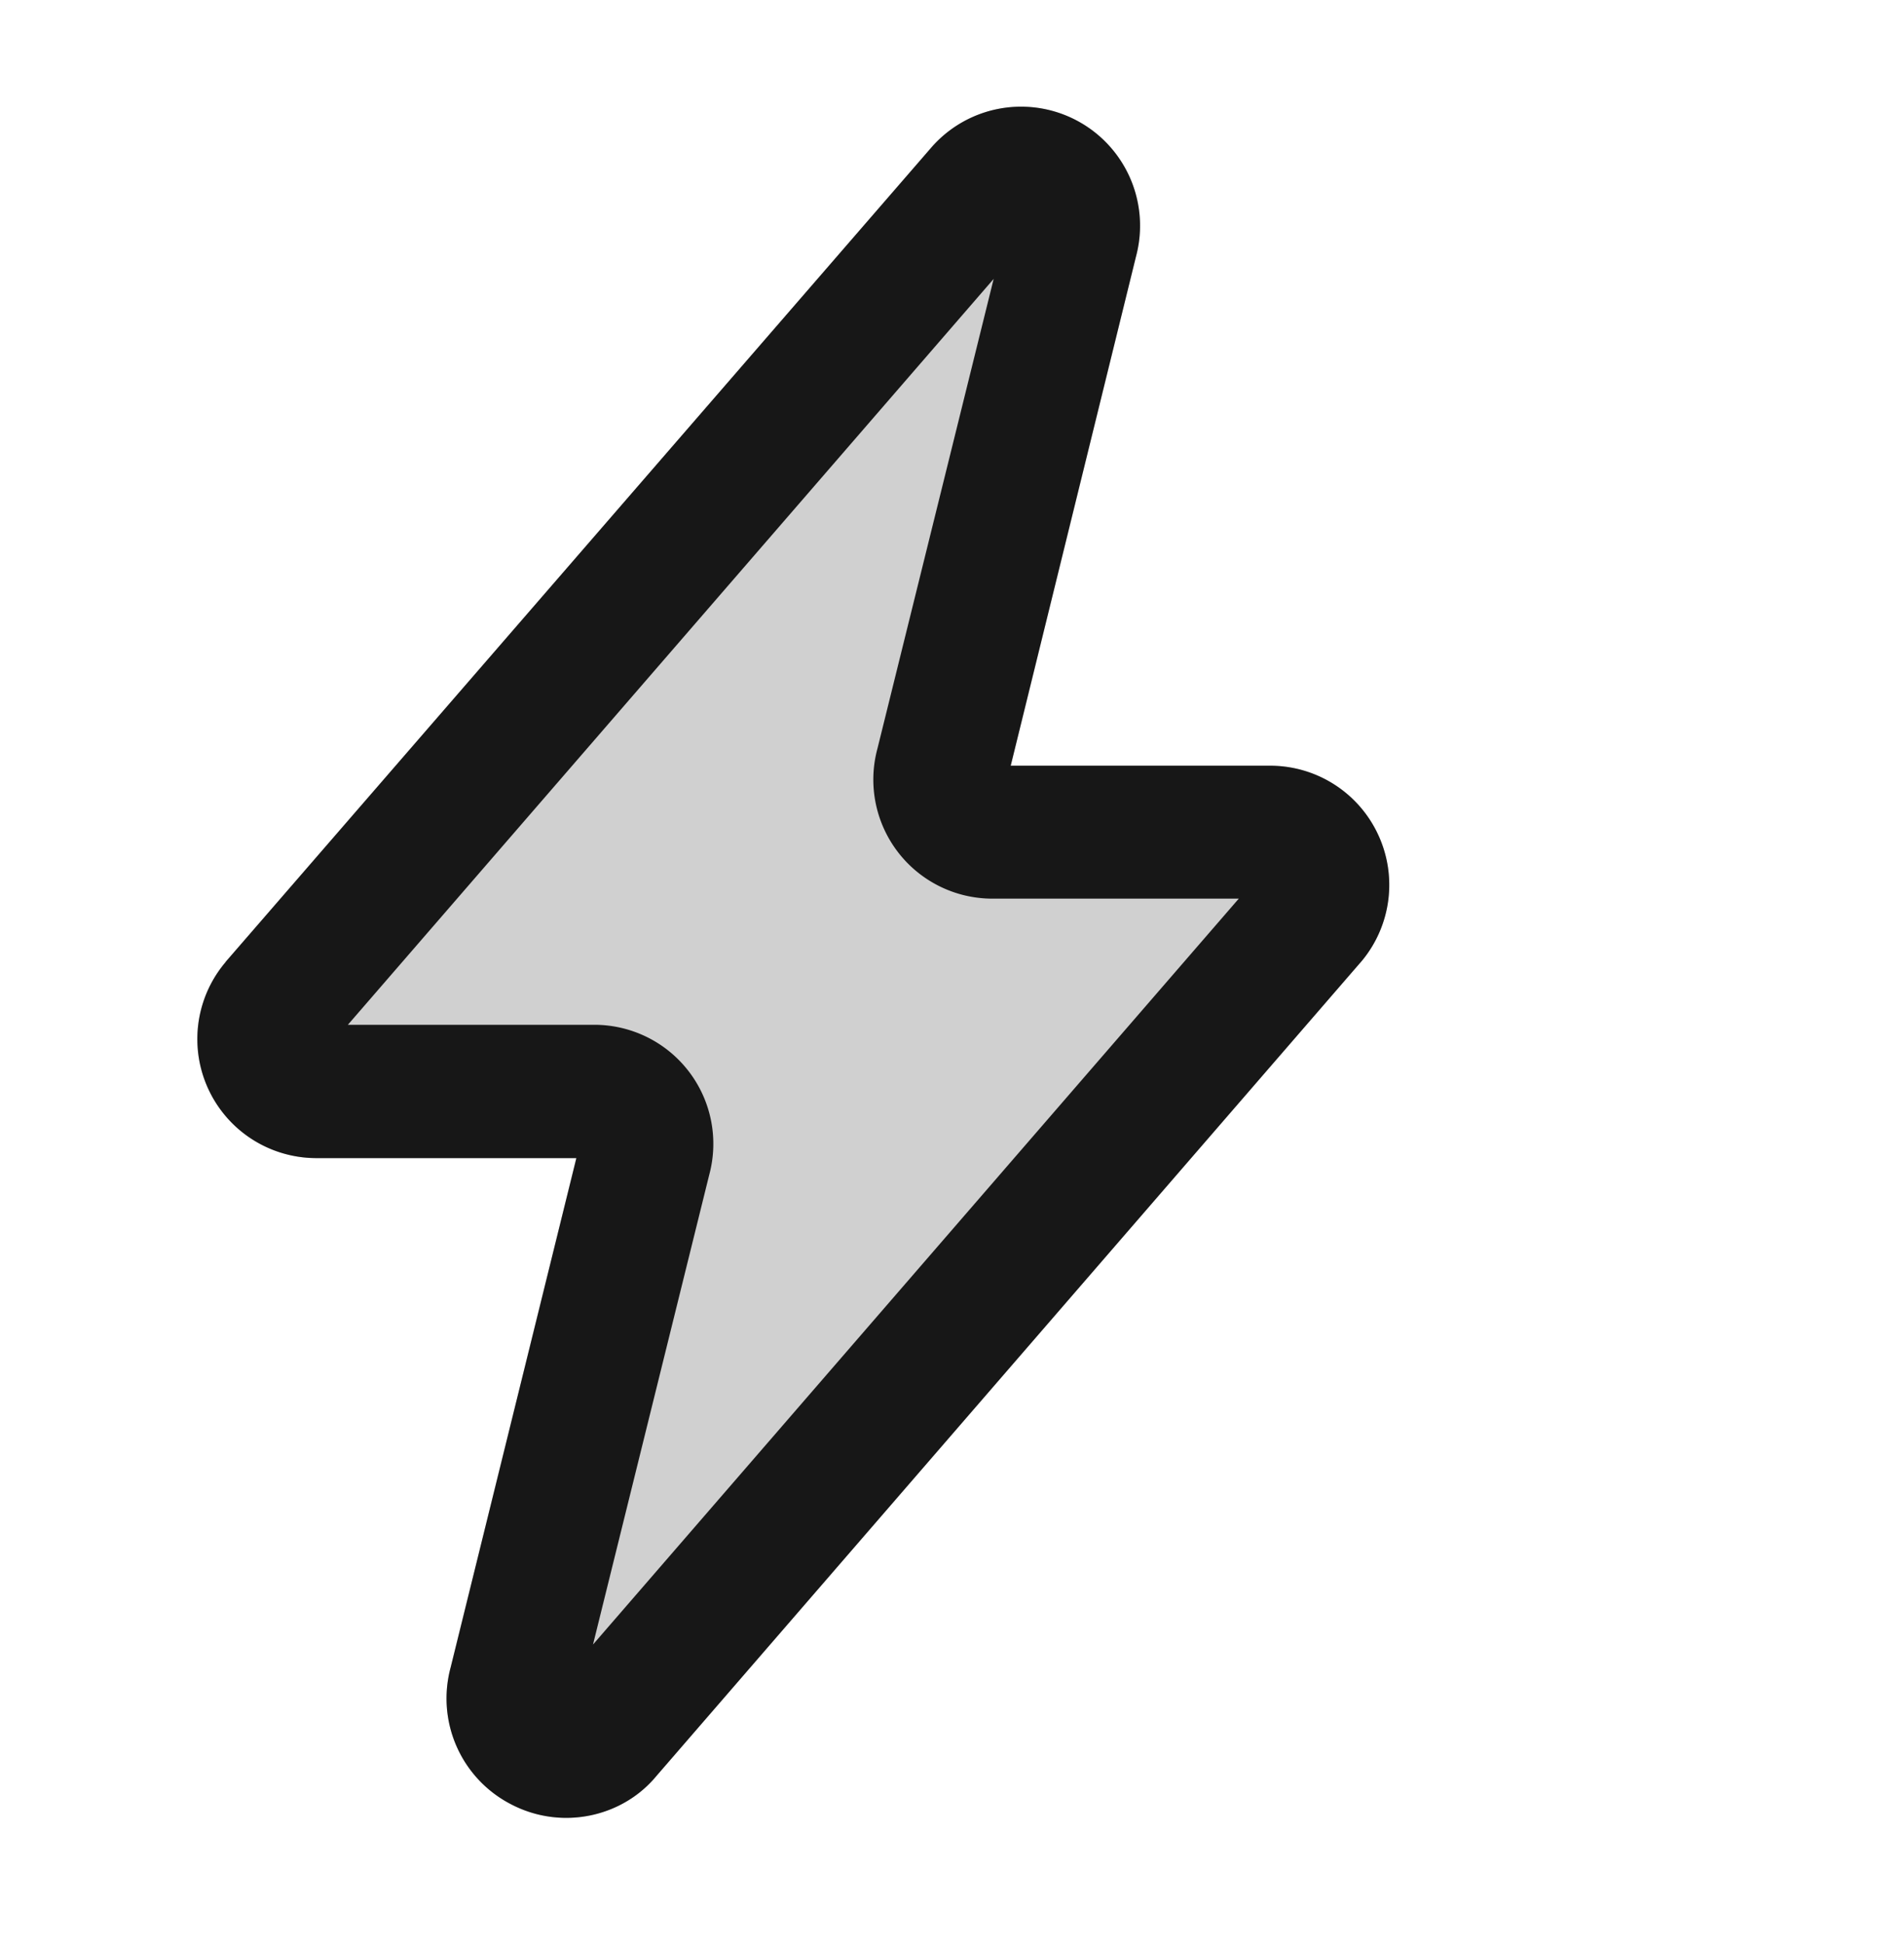 <svg xmlns="http://www.w3.org/2000/svg" width="48" height="49" fill="none"><g fill="#171717"><path d="M34.73 21.01A3 3 0 0 0 32 19.3h-6.52l3.16-12.84a3 3 0 0 0-5.18-2.72L5.7 24.23l-.03.04A3 3 0 0 0 8 29.19h6.53l-3.17 12.84a3 3 0 0 0 1.53 3.45 3 3 0 0 0 2.65.06q.6-.28 1.02-.79l17.78-20.54a3 3 0 0 0 .39-3.2" opacity=".2"/><path d="M34.73 21.01A3 3 0 0 0 32 19.3h-6.52l3.16-12.84a3 3 0 0 0-5.18-2.72L5.7 24.23l-.03.04A3 3 0 0 0 8 29.19h6.53l-3.17 12.84a3 3 0 0 0 1.53 3.45 3 3 0 0 0 2.65.06q.6-.28 1.02-.79l17.78-20.54a3 3 0 0 0 .39-3.2M14.95 41.45l2.93-11.84A3 3 0 0 0 15 25.83H8.77l16.28-18.8-2.93 11.84A3 3 0 0 0 25 22.65h6.23z"/></g></svg>